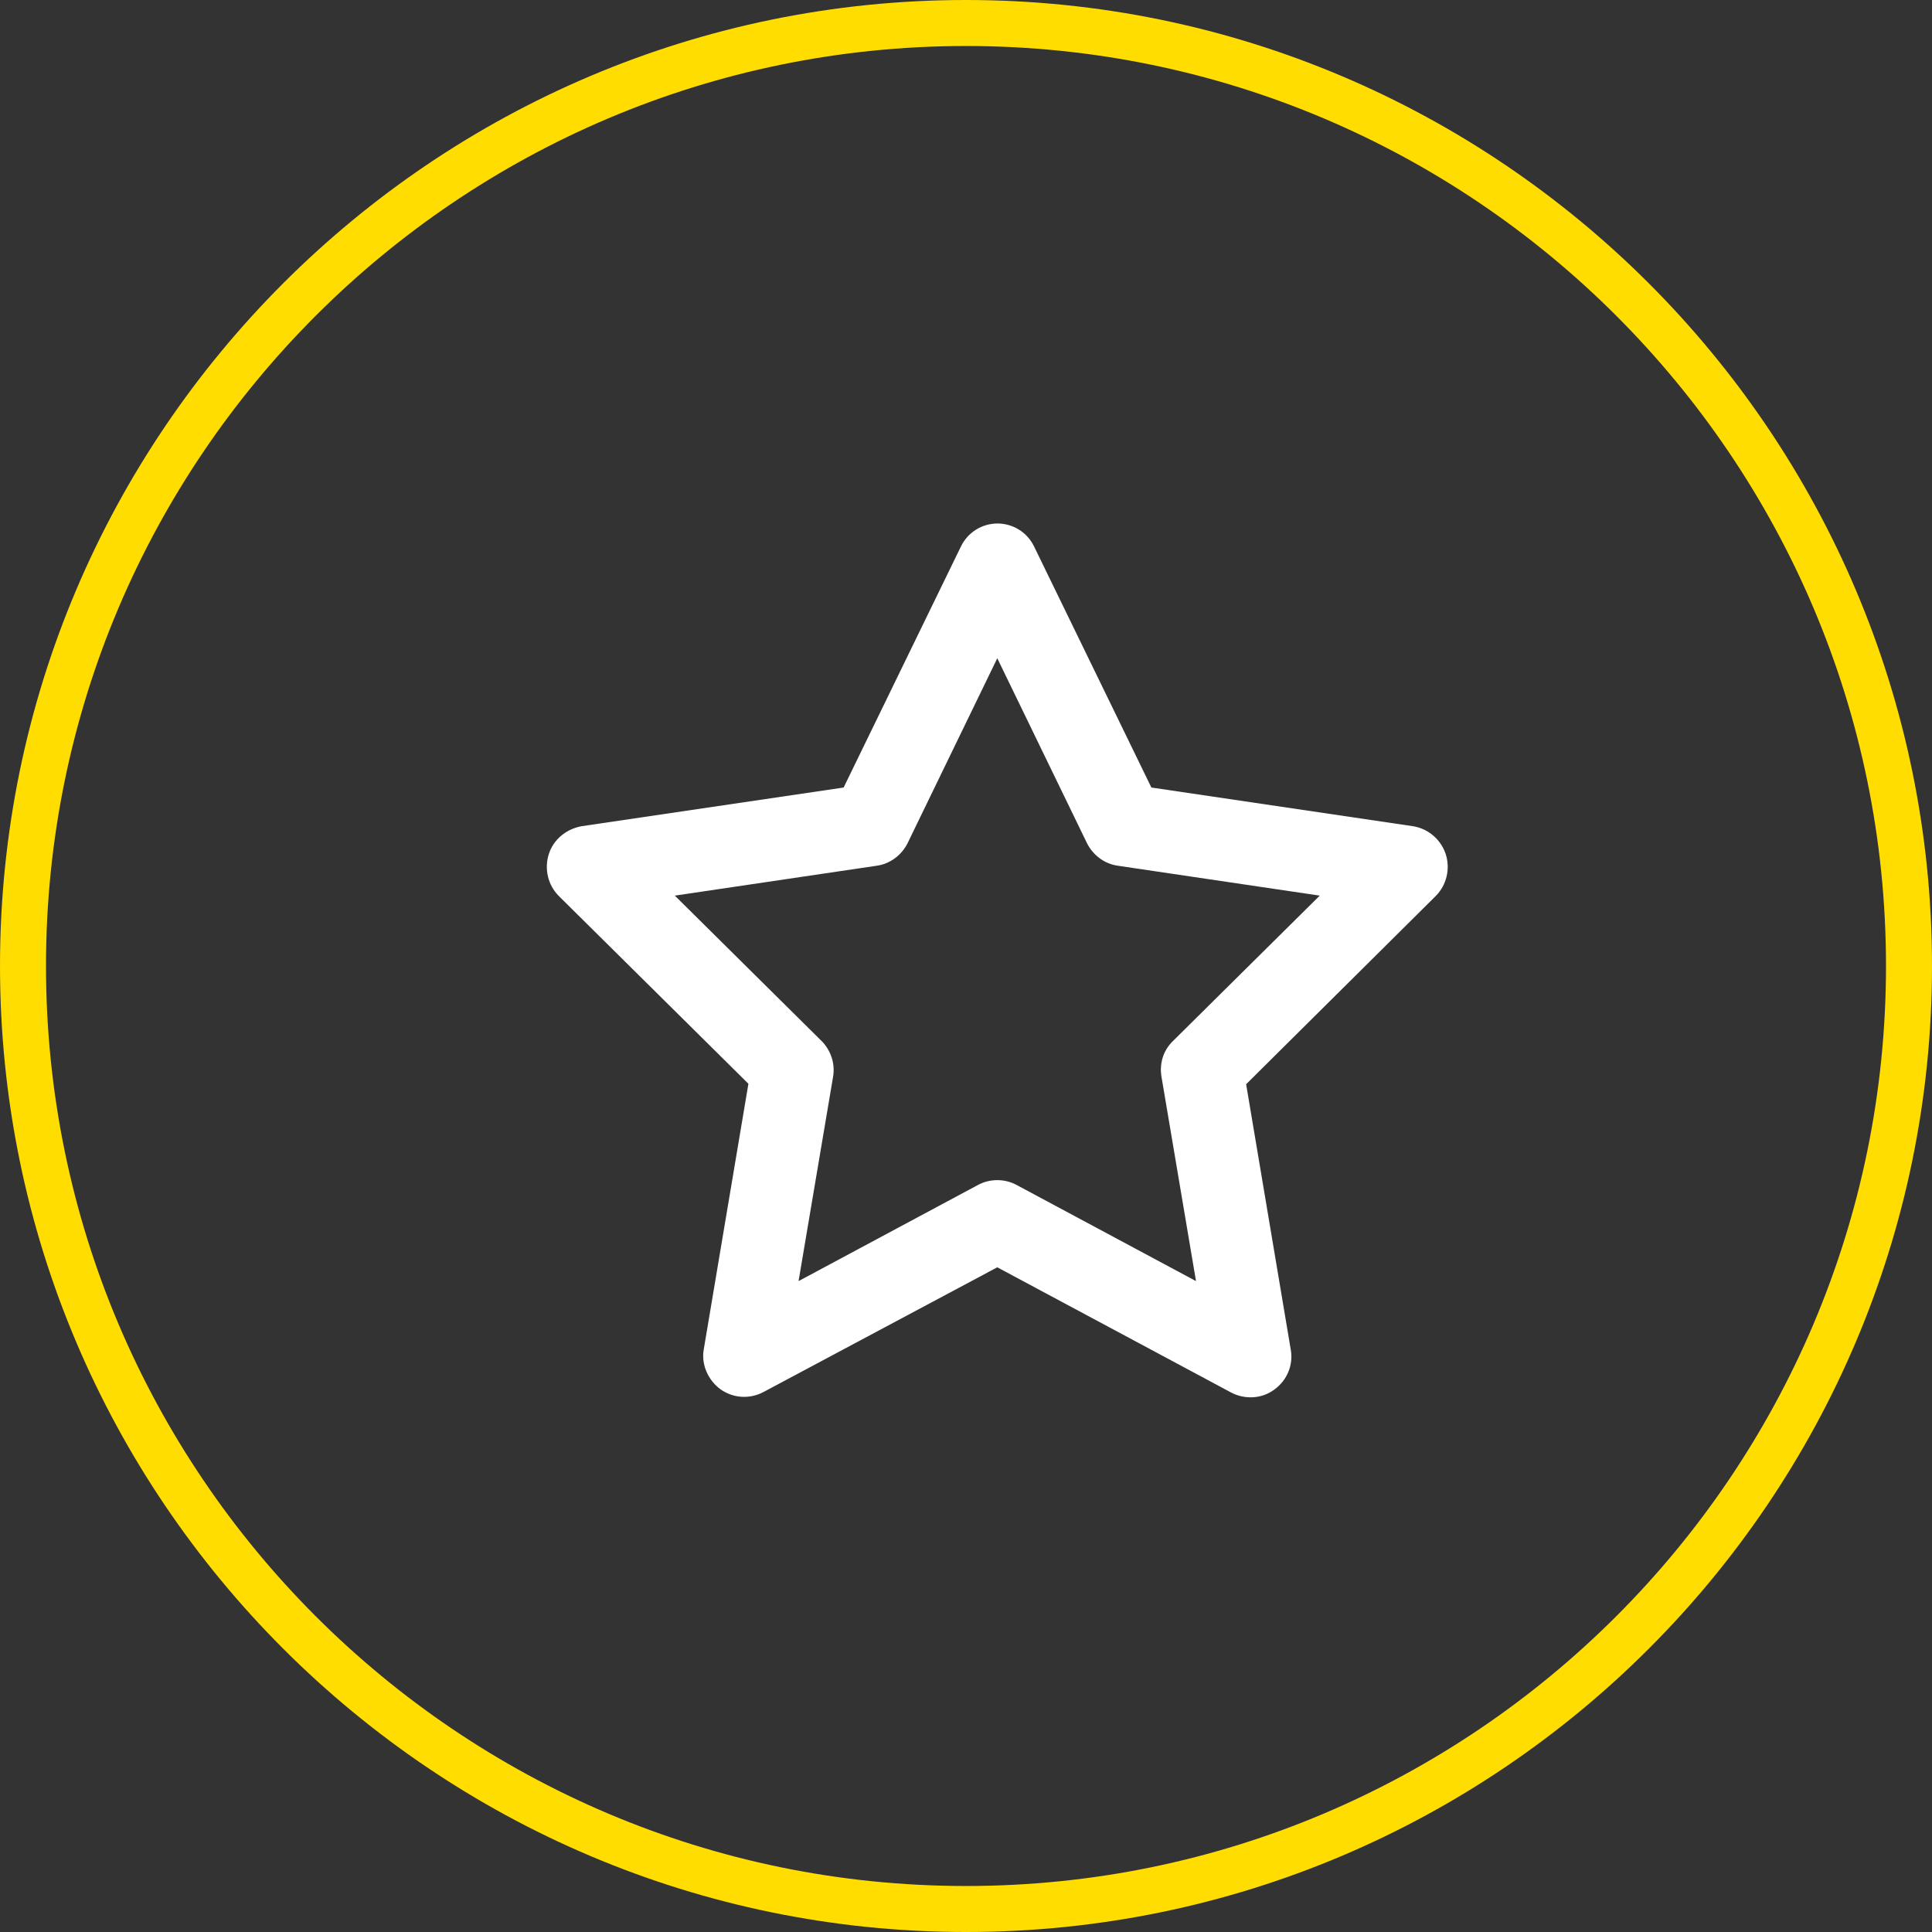 <?xml version="1.0" encoding="UTF-8"?>
<svg xmlns="http://www.w3.org/2000/svg" id="Calque_1" viewBox="0 0 42 42">
  <rect x="0" y="0" width="42" height="42" fill="#333333" stroke="none"/>
  <defs>
    <style>.cls-1{fill:none;}.cls-2{fill:#fff;}.cls-3{fill:#fd0;}</style>
  </defs>
  <circle class="cls-1" cx="21" cy="21" r="21"></circle>
  <path class="cls-3" d="m21,42C9.42,42,0,32.58,0,21S9.42,0,21,0s21,9.42,21,21-9.42,21-21,21Zm0-41C9.97,1,1,9.97,1,21s8.97,20,20,20,20-8.97,20-20S32.03,1,21,1Z"></path>
  <path class="cls-2" d="m21.68,11.38c.34,0,.65.19.8.5l2.55,5.24,5.68.84c.33.05.61.28.72.61.1.32.02.67-.22.91l-4.12,4.09.97,5.77c.06.33-.08.67-.36.87-.27.2-.64.22-.94.06l-5.08-2.72-5.08,2.71c-.3.16-.66.14-.94-.06-.27-.2-.42-.54-.36-.87l.97-5.77-4.12-4.08c-.24-.24-.32-.59-.22-.91.1-.32.38-.55.72-.61l5.69-.84,2.55-5.24c.15-.31.46-.5.8-.5Zm0,2.93l-1.95,4.02c-.13.26-.38.45-.67.49l-4.39.65,3.19,3.16c.2.2.3.49.25.78l-.75,4.44,3.9-2.09c.26-.14.58-.14.84,0l3.9,2.09-.75-4.44c-.05-.29.04-.58.25-.78l3.19-3.16-4.39-.65c-.29-.04-.54-.23-.67-.49l-1.95-4.02Z"></path>
</svg>
